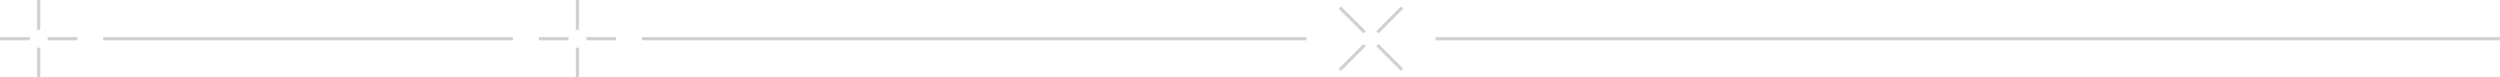 <svg width="775" height="24" viewBox="0 0 775 24" fill="none" xmlns="http://www.w3.org/2000/svg">
<path fill-rule="evenodd" clip-rule="evenodd" d="M11.5 24V14.788H12.5V24H11.5Z" fill="#D1D1D1"/>
<path fill-rule="evenodd" clip-rule="evenodd" d="M11.5 9.212V0H12.5V9.212H11.5Z" fill="#D1D1D1"/>
<path fill-rule="evenodd" clip-rule="evenodd" d="M0 11.5H9.212V12.5H0V11.5Z" fill="#D1D1D1"/>
<path fill-rule="evenodd" clip-rule="evenodd" d="M14.788 11.5H24V12.5H14.788V11.5Z" fill="#D1D1D1"/>
<rect x="32" y="11.5" width="127" height="1" fill="#D1D1D1"/>
<path fill-rule="evenodd" clip-rule="evenodd" d="M178.5 24V14.788H179.5V24H178.5Z" fill="#D1D1D1"/>
<path fill-rule="evenodd" clip-rule="evenodd" d="M178.5 9.212V0H179.5V9.212H178.5Z" fill="#D1D1D1"/>
<path fill-rule="evenodd" clip-rule="evenodd" d="M167 11.5H176.212V12.5H167V11.5Z" fill="#D1D1D1"/>
<path fill-rule="evenodd" clip-rule="evenodd" d="M181.788 11.5H191V12.5H181.788V11.5Z" fill="#D1D1D1"/>
<rect x="199" y="11.5" width="206" height="1" fill="#D1D1D1"/>
<path fill-rule="evenodd" clip-rule="evenodd" d="M414.999 21.293L422.675 13.618L423.382 14.325L415.706 22L414.999 21.293Z" fill="#D1D1D1"/>
<path fill-rule="evenodd" clip-rule="evenodd" d="M426.618 9.675L434.293 1.999L435 2.706L427.325 10.382L426.618 9.675Z" fill="#D1D1D1"/>
<path fill-rule="evenodd" clip-rule="evenodd" d="M415.707 2L423.382 9.674L422.674 10.382L415 2.707L415.707 2Z" fill="#D1D1D1"/>
<path fill-rule="evenodd" clip-rule="evenodd" d="M427.325 13.618L435 21.293L434.293 22L426.618 14.325L427.325 13.618Z" fill="#D1D1D1"/>
<rect x="445" y="11.5" width="330" height="1" fill="#D1D1D1"/>
</svg>
